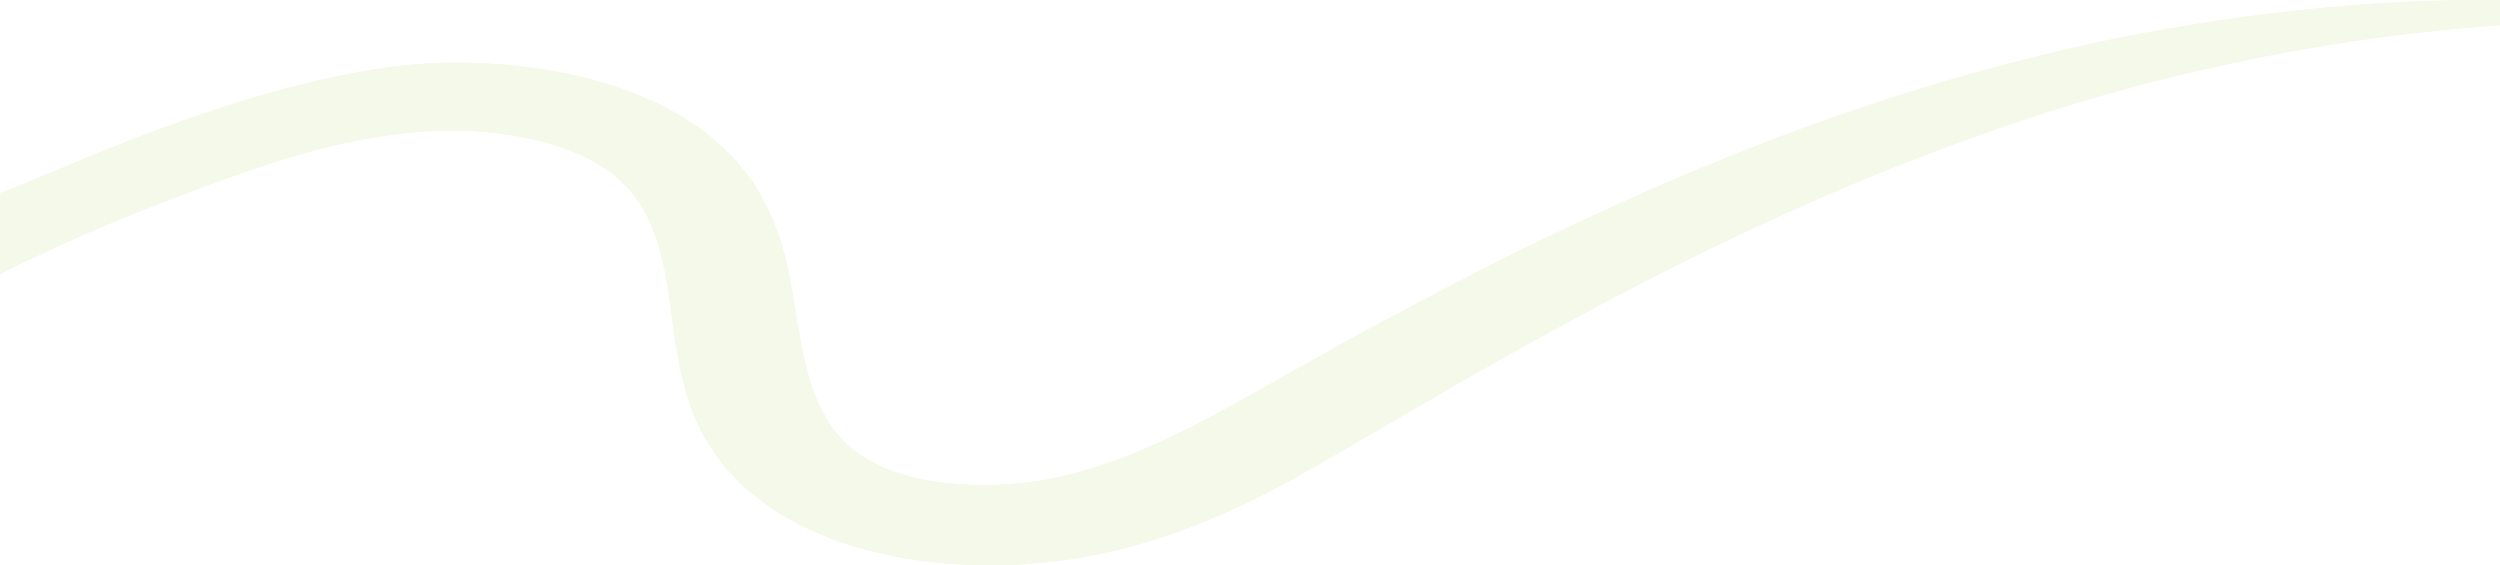 <svg height="434.105" viewBox="0 0 1920 434.105" width="1920" xmlns="http://www.w3.org/2000/svg"><g fill="#95c11f" opacity=".1" transform="translate(-1.5 -92.362)"><path d="m1129.687 382.167-80.845 46.785-7.072 4.151c-24.708 14.5-50.25 29.487-78.785 43.555-36.478 17.833-71.345 30.555-106.58 38.888a414.258 414.258 0 0 1 -132.23 9.208 343.207 343.207 0 0 1 -68.706-13.395c-23.15-7.148-44.528-17.11-61.661-28.7a296.207 296.207 0 0 1 -23.936-19.228l-9.724-10.536a68.859 68.859 0 0 1 -8.172-10.146l-1.427-2.114c-4.294-6.332-8.732-12.874-11.362-19.094l-5.057-10.641-3.514-10.2c-7.427-22.594-10.231-43.523-12.937-63.761-.606-4.523-1.207-8.984-1.835-13.323-2.93-21.328-7.355-45.866-17.99-66.149l-3.536-6.736-4.9-6.655a51.049 51.049 0 0 0 -8.225-9.549c-.862-.844-1.723-1.683-2.607-2.594-6.973-7.045-16.056-13.166-28.665-19.309-22.213-10.424-51.156-17.29-81.455-19.327-27.216-2.015-57.353.251-92.135 6.969-27.67 5.354-57.161 13.734-92.823 26.364-72.852 26-131.045 50.37-182.008 76.245v-62.075c10.083-3.882 22.594-9.1 36.788-15.028 62.231-25.977 166.392-69.46 267.278-82.5a386.2 386.2 0 0 1 64.5-2.378c48.621 2.01 92.081 11.3 129.156 27.606 21.212 9.441 39.484 20.875 52.834 33.054l1.077.983c6.655 6.089 13.534 12.385 18.241 18.928l8.167 10.415 6.175 10.357c16.455 28.67 21.351 56.94 25.273 79.615l1.647 10.1c3.5 21.571 6.794 41.944 13.39 60.023 8.5 23.321 20.427 39.39 37.461 50.514 16.711 11.227 41.378 18.793 69.42 21.311a270.684 270.684 0 0 0 84.713-5.748c26.018-5.991 53.167-15.836 82.967-30.088 25.856-12.215 50.959-26.4 77.533-41.419l16.08-9.045c23.191-13.022 47.162-26.489 71.381-39.341 46.844-25.084 109.115-57.708 175.434-87.553 66.265-30.187 128.375-54.872 189.9-75.473 15.625-5.3 32.507-10.922 50.182-16.1 13.314-4.2 27.27-8.064 40.768-11.8l10.411-2.885c12.107-3.343 24.681-6.453 36.842-9.459 5.147-1.274 10.294-2.544 15.2-3.787q7.815-1.69 15.585-3.446c12.367-2.76 25.156-5.618 37.995-7.956 75-14.517 149.439-23.379 221.26-26.336 21.342-.736 42.177-1.072 62.343-.983v19.381c-18.21 1.247-36.518 2.876-54.495 4.846-66.386 7.009-135.483 19.412-205.365 36.864-59.305 14.8-121.487 34.84-190.122 61.275-105.696 41.131-211.11 92.759-341.832 167.42z"/><path d="m1867.005 116.6c17.977-1.97 36.285-3.6 54.495-4.846v-19.378c-20.166-.09-41 .247-62.343.983-71.821 2.957-146.262 11.82-221.26 26.336-12.838 2.338-25.627 5.2-37.995 7.956q-7.781 1.743-15.585 3.446c-4.909 1.243-10.056 2.513-15.2 3.787-12.161 3.007-24.735 6.116-36.842 9.459l-10.411 2.885c-13.5 3.733-27.454 7.593-40.768 11.8-17.676 5.178-34.557 10.8-50.182 16.1-61.522 20.6-123.632 45.287-189.9 75.473-66.319 29.846-128.591 62.469-175.434 87.553-24.219 12.852-48.19 26.319-71.381 39.341l-16.083 9.042c-26.574 15.015-51.677 29.2-77.533 41.419-29.8 14.252-56.949 24.1-82.967 30.088a270.684 270.684 0 0 1 -84.713 5.748c-28.042-2.517-52.709-10.083-69.42-21.311-17.034-11.124-28.962-27.194-37.461-50.514-6.6-18.08-9.895-38.452-13.39-60.023l-1.647-10.1c-3.922-22.675-8.818-50.945-25.273-79.615l-6.175-10.357-8.167-10.415c-4.707-6.543-11.586-12.838-18.241-18.928l-1.077-.983c-13.35-12.179-31.623-23.613-52.834-33.054-37.075-16.3-80.535-25.6-129.156-27.606a386.2 386.2 0 0 0 -64.5 2.378c-100.885 13.04-205.047 56.523-267.278 82.5-14.19 5.927-26.701 11.151-36.784 15.036v62.078c50.963-25.878 109.156-50.248 182.008-76.248 35.661-12.632 65.152-21.01 92.826-26.363 34.782-6.718 64.919-8.984 92.135-6.969 30.3 2.037 59.242 8.9 81.455 19.327 12.61 6.143 21.692 12.264 28.665 19.309.884.911 1.746 1.75 2.607 2.594a51.049 51.049 0 0 1 8.225 9.549l4.9 6.655 3.536 6.736c10.635 20.283 15.06 44.82 17.99 66.149.628 4.339 1.229 8.8 1.835 13.323 2.706 20.238 5.51 41.167 12.937 63.761l3.514 10.2 5.057 10.635c2.63 6.22 7.068 12.762 11.362 19.094l1.427 2.114a68.859 68.859 0 0 0 8.172 10.146l9.724 10.536a296.207 296.207 0 0 0 23.936 19.228c17.133 11.591 38.511 21.553 61.661 28.7a343.207 343.207 0 0 0 68.706 13.395 414.258 414.258 0 0 0 132.23-9.208c35.235-8.333 70.1-21.055 106.58-38.888 28.535-14.068 54.077-29.056 78.785-43.555l7.072-4.151 80.845-46.785c130.722-74.661 236.135-126.289 341.831-167.424 68.635-26.435 130.816-46.476 190.122-61.275 69.879-17.447 138.976-29.85 205.362-36.863z"/></g></svg>